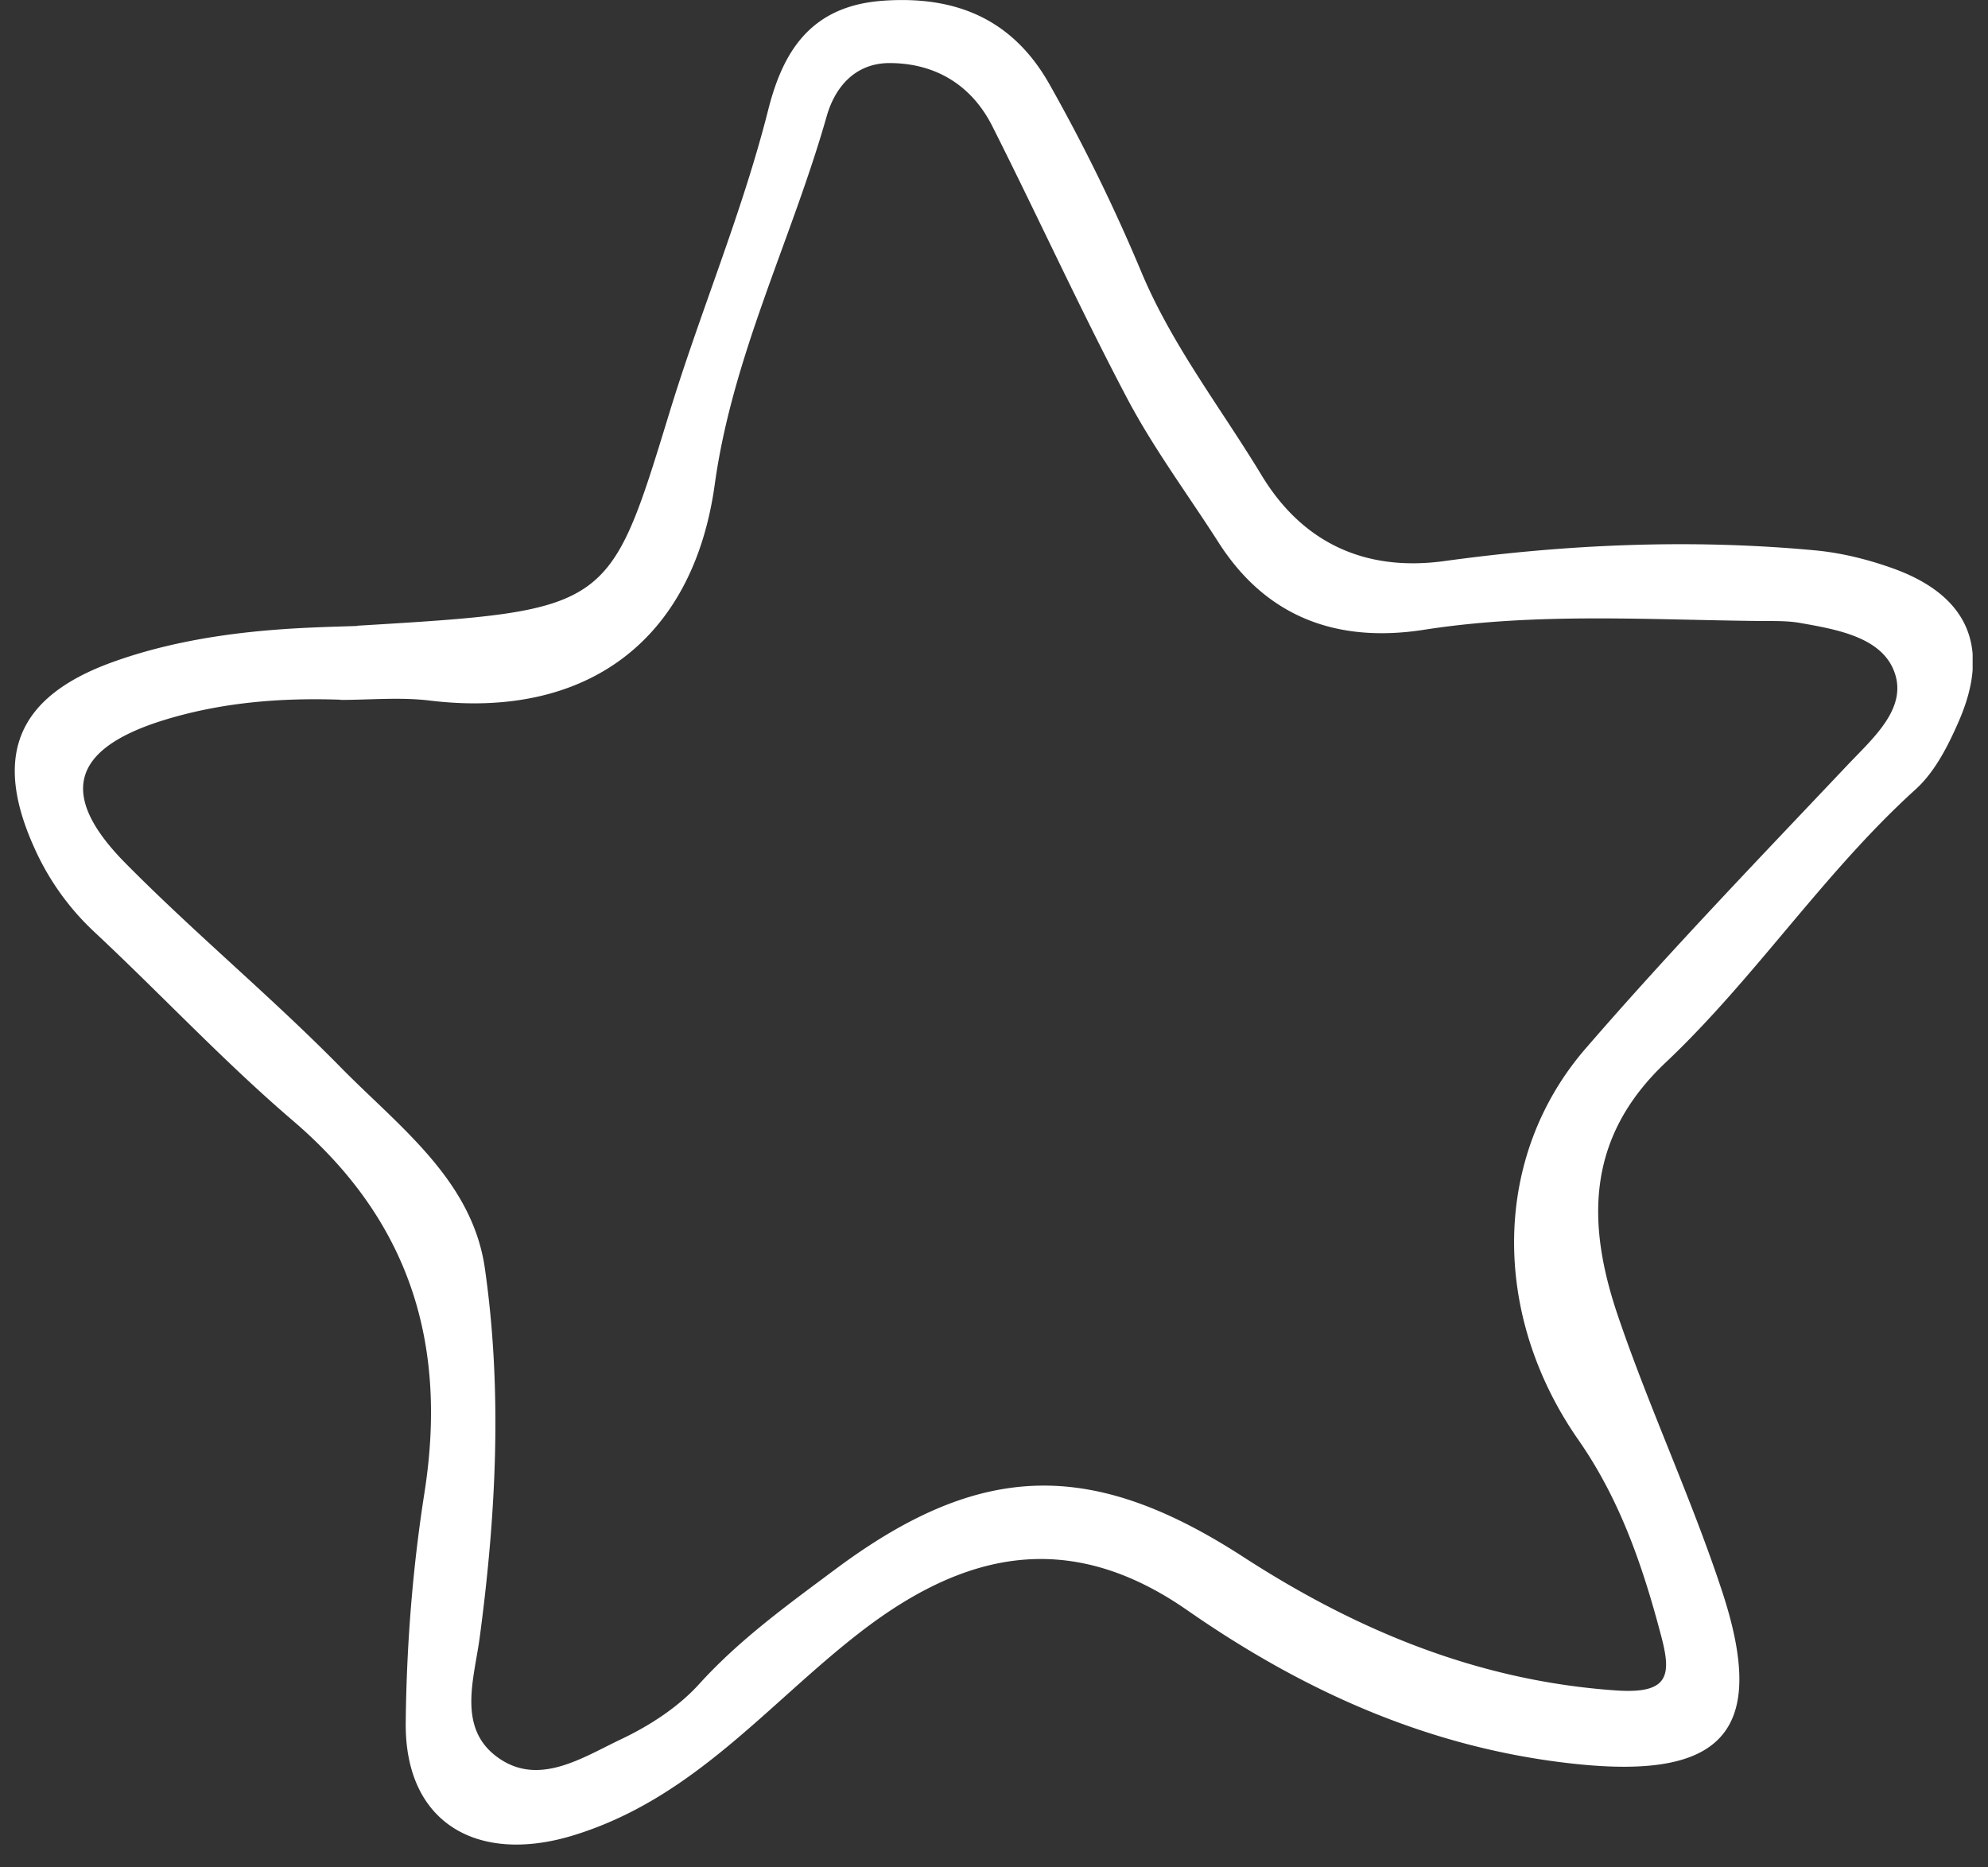 <svg width="66" height="62" viewBox="0 0 66 62" fill="none" xmlns="http://www.w3.org/2000/svg"><rect x="0" y="0" width="66" height="62" fill="#333333" stroke="none"/><g clip-path="url(#clip0_2_936)"><path d="M11.86 20.775c8.396-.504 8.355-.511 10.367-7.08 1.03-3.369 2.415-6.629 3.28-10.06C25.986 1.753 26.88.211 29.28.027c2.523-.19 4.378.662 5.572 2.79a58.956 58.956 0 0 1 3.028 6.186c1.023 2.456 2.654 4.543 4.01 6.787 1.317 2.169 3.357 3.212 6.071 2.837 4.079-.56 8.185-.737 12.29-.355.888.082 1.788.307 2.634.614 2.462.9 3.205 2.626 2.148 5.054-.355.819-.798 1.692-1.44 2.271-3.055 2.77-5.32 6.255-8.293 9.065-2.667 2.517-2.619 5.381-1.582 8.423 1.05 3.09 2.448 6.064 3.465 9.167 1.52 4.645-.02 6.207-4.85 5.702-4.829-.505-9.037-2.407-12.911-5.102-3.908-2.721-7.38-1.964-10.852.717-3.09 2.387-5.552 5.551-9.576 6.766-3.124.94-5.559-.396-5.524-3.759.027-2.544.225-5.101.62-7.618.778-4.945-.477-9.03-4.344-12.345-2.306-1.971-4.386-4.202-6.603-6.275a8.62 8.62 0 0 1-1.991-2.776c-1.385-3.042-.628-5.034 2.585-6.193 3.137-1.133 6.452-1.14 8.123-1.2v-.008Zm-.56 2.456c-1.984-.068-3.942.088-5.851.675-3.07.948-3.534 2.476-1.283 4.754 2.306 2.333 4.85 4.44 7.148 6.78 1.93 1.964 4.359 3.737 4.782 6.663.586 4.072.375 8.185-.171 12.27-.184 1.358-.737 2.96.546 3.936 1.377 1.05 2.857.048 4.153-.566.948-.45 1.896-1.064 2.592-1.835 1.344-1.48 2.926-2.619 4.508-3.799 4.809-3.587 8.499-3.69 13.553-.416 3.772 2.442 7.81 4.12 12.386 4.433 1.726.116 1.835-.484 1.494-1.78-.607-2.312-1.364-4.542-2.756-6.54-2.905-4.168-2.864-9.406.24-12.994 2.789-3.226 5.756-6.302 8.689-9.405.859-.907 2.005-1.89 1.561-3.097-.422-1.16-1.916-1.412-3.144-1.63-.402-.068-.818-.061-1.228-.061-3.758-.035-7.51-.294-11.26.293-2.824.436-5.198-.382-6.807-2.906-1.017-1.589-2.149-3.11-3.029-4.774-1.568-2.974-2.967-6.043-4.48-9.044-.683-1.35-1.863-2.08-3.377-2.094-1.146-.014-1.835.764-2.121 1.766-1.166 4.1-3.124 7.94-3.717 12.23-.723 5.204-4.29 7.802-9.474 7.168-.969-.116-1.971-.02-2.953-.02v-.007Z" fill="#fff"/></g><defs><clipPath id="clip0_2_936"><path fill="#fff" transform="translate(.49)" d="M0 0h65v61.242H0z"/></clipPath></defs></svg>